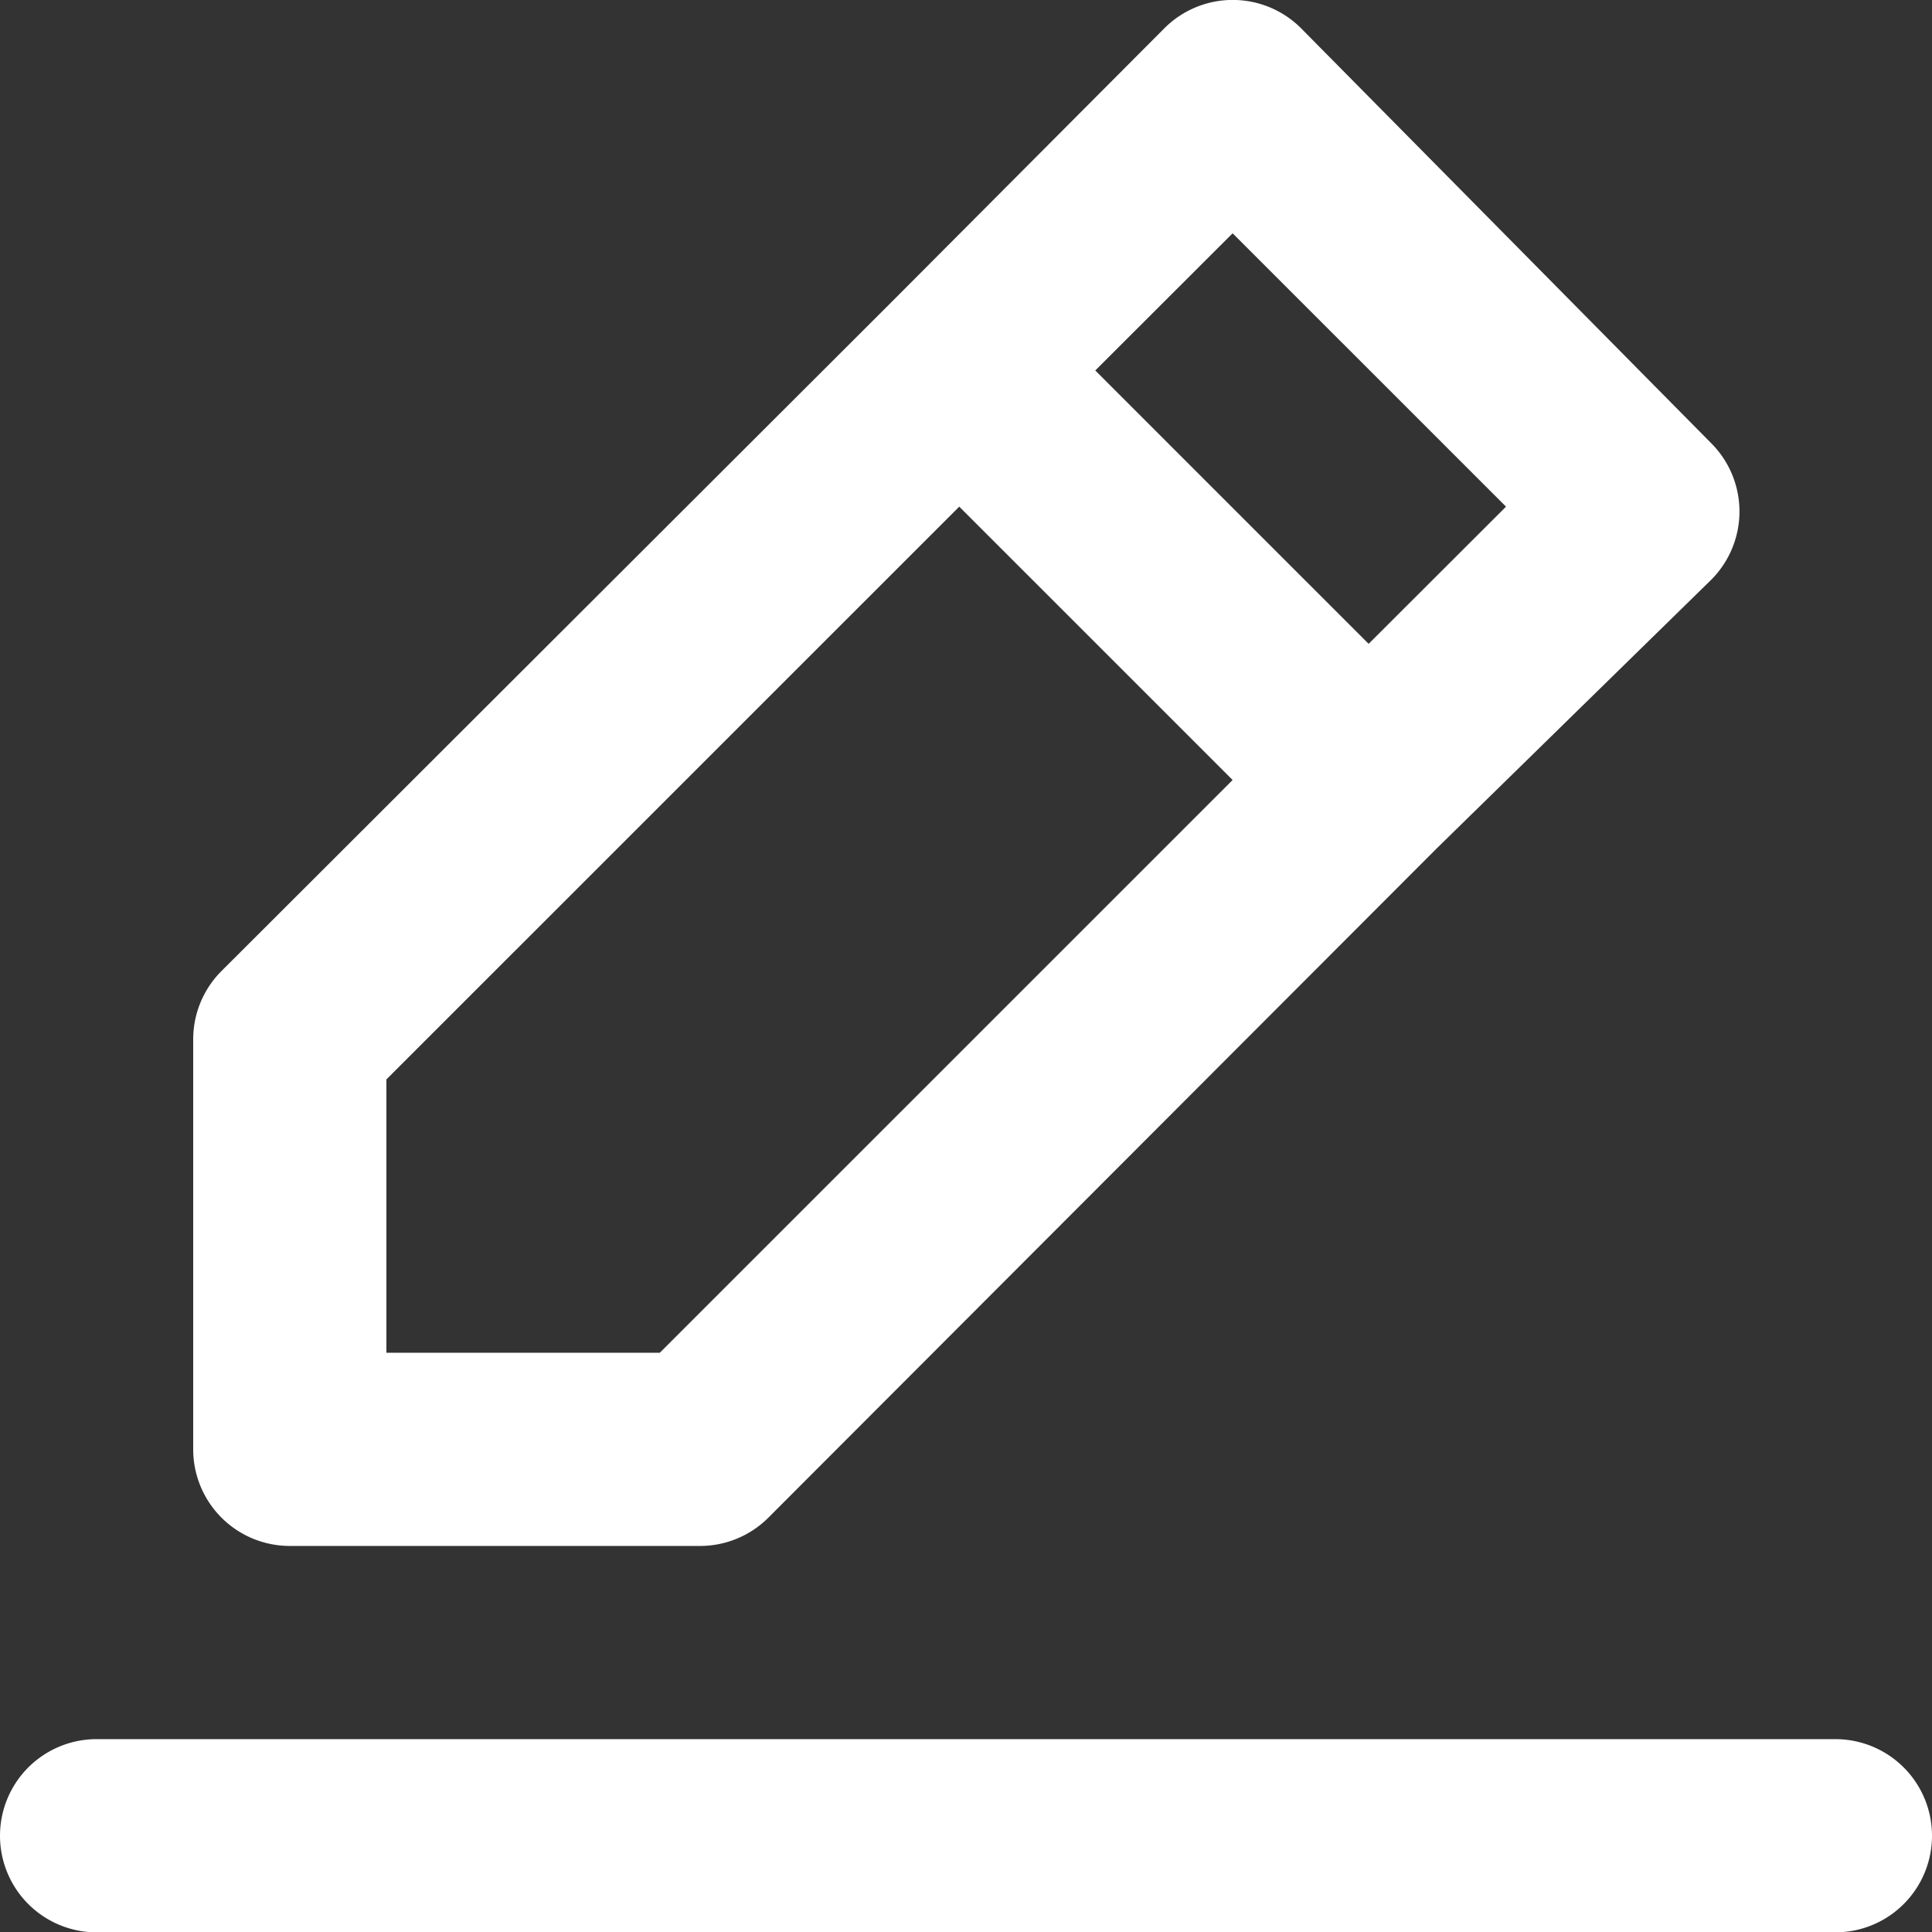 <svg xmlns="http://www.w3.org/2000/svg" width="45" height="45.008" viewBox="0 0 45 45.008">
  <rect x="0" y="0" width="45" height="45.008" fill="#333333" stroke="none"/>
  <path id="Icon_unicons-edit-alt" data-name="Icon unicons-edit-alt" d="M9.75,39h9.54a2.25,2.25,0,0,0,1.6-.652l15.57-15.591,6.39-6.254a2.25,2.25,0,0,0,0-3.195l-9.54-9.652a2.25,2.25,0,0,0-3.195,0l-6.345,6.367L8.153,25.615a2.25,2.25,0,0,0-.653,1.6v9.539A2.25,2.25,0,0,0,9.75,39ZM31.71,8.426l6.368,6.367-3.2,3.195-6.367-6.367ZM12,28.134,25.343,14.793,31.71,21.16,18.368,34.5H12ZM45.75,43.5H5.25a2.25,2.25,0,1,0,0,4.5h40.5a2.25,2.25,0,1,0,0-4.5Z" transform="translate(-3 -2.992)" fill="#fff"/>
</svg>
